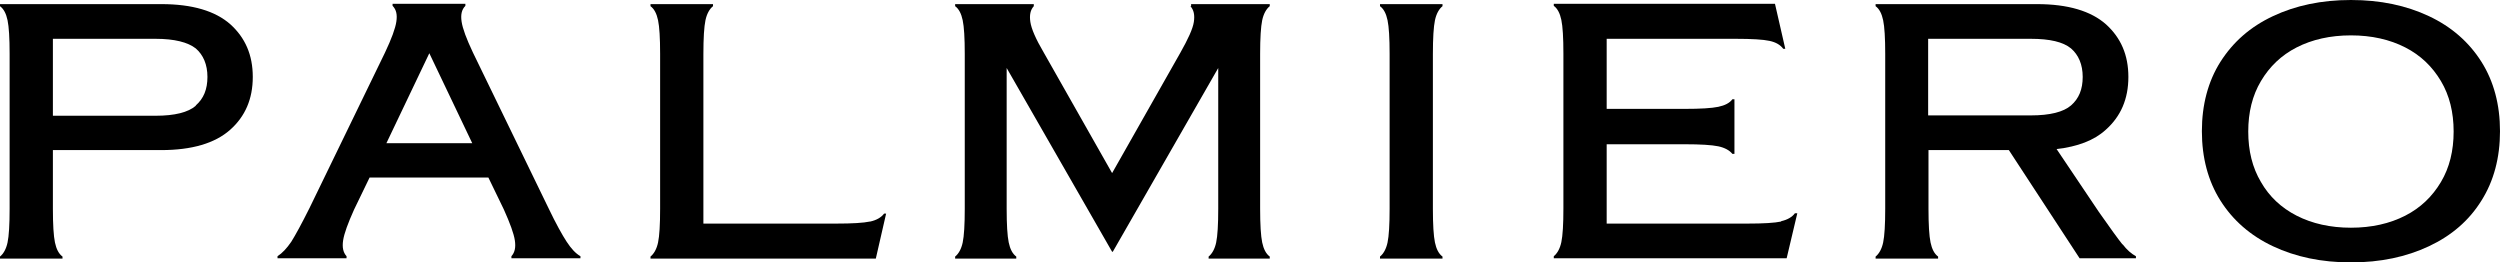 <svg viewBox="0 0 727.9 76.4" xmlns="http://www.w3.org/2000/svg" data-name="Layer 2" id="Layer_2">
  <g data-name="Layer 1" id="Layer_1-2">
    <g id="Logo">
      <g>
        <path d="M67.1,7.1c-4.4-3.9-11.1-5.9-20.1-5.9H0v.6c1.1.8,1.8,2.2,2.2,4.1s.6,5.2.6,9.8v45.1c0,4.6-.2,7.9-.6,9.8s-1.2,3.3-2.2,4.1v.6h18.2v-.6c-1.1-.8-1.8-2.2-2.2-4.1s-.6-5.2-.6-9.8v-17.1h31.5c9,0,15.7-2,20.1-5.9s6.6-9,6.6-15.4-2.2-11.4-6.5-15.3M57,30.8c-2.2,1.9-6.1,2.9-11.7,2.9H15.4V11.3h29.9c5.5,0,9.4,1,11.7,2.8,2.2,1.9,3.4,4.7,3.4,8.3s-1.1,6.3-3.4,8.3"></path>
        <path d="M165,70.4c-1.3-2-3.1-5.2-5.3-9.8l-22-45.3c-1.9-4-3-7-3.3-9s0-3.5,1.1-4.6v-.6h-21.2v.6c1.1,1.1,1.4,2.6,1.1,4.6s-1.4,5-3.3,9l-22,45.3c-2.3,4.6-4.1,7.9-5.3,9.8-1.3,1.9-2.6,3.3-4,4.2v.6h20.1v-.6c-1-1.1-1.3-2.6-1-4.6s1.4-5,3.2-9l4.5-9.3h34.6l4.5,9.3c1.8,4,2.9,7,3.2,9s0,3.5-1,4.6v.6h20.1v-.6c-1.4-.8-2.7-2.2-4-4.2M112.5,41.7l12.5-26.2,12.5,26.2h-25Z"></path>
        <path d="M253.3,64.5c-1.9.4-5.1.6-9.8.6h-38.7V15.7c0-4.6.2-7.9.6-9.8s1.2-3.3,2.2-4.1v-.6h-18.2v.6c1.1.8,1.8,2.2,2.2,4.1s.6,5.2.6,9.8v45.1c0,4.6-.2,7.9-.6,9.8s-1.2,3.3-2.2,4.1v.6h65.6l3-13.1h-.6c-.8,1.1-2.2,1.9-4,2.3"></path>
        <path d="M346.6,1.8c1,1.1,1.3,2.6,1,4.6s-1.7,5-3.9,8.9l-19.9,35.1-19.9-35.1c-2.3-3.9-3.6-6.9-3.9-8.9s0-3.5,1-4.6v-.6h-22.9v.6c1.1.8,1.8,2.2,2.2,4.1s.6,5.2.6,9.8v45.1c0,4.6-.2,7.9-.6,9.8s-1.2,3.3-2.2,4.1v.6h17.8v-.6c-1.1-.8-1.8-2.2-2.2-4.1s-.6-5.2-.6-9.8V19.8l30.7,53.5h.2l30.7-53.5v41c0,4.6-.2,7.9-.6,9.8s-1.2,3.3-2.2,4.1v.6h17.8v-.6c-1.1-.8-1.8-2.2-2.2-4.1s-.6-5.2-.6-9.8V15.7c0-4.6.2-7.9.6-9.8s1.2-3.3,2.2-4.1v-.6h-22.9v.6h-.2Z"></path>
        <path d="M401.8,1.8c1.1.8,1.8,2.2,2.2,4.1s.6,5.2.6,9.8v45.1c0,4.6-.2,7.9-.6,9.8s-1.2,3.3-2.2,4.1v.6h18.2v-.6c-1.1-.8-1.8-2.2-2.2-4.1s-.6-5.2-.6-9.8V15.7c0-4.6.2-7.9.6-9.8s1.2-3.3,2.2-4.1v-.6h-18.2v.6Z"></path>
        <path d="M518.6,64.5c-1.9.4-5.1.6-9.8.6h-41v-23.1h22.7c4.6,0,7.9.2,9.8.6s3.3,1.2,4.1,2.2h.6v-15.9h-.6c-.8,1.1-2.2,1.8-4.1,2.2s-5.2.6-9.8.6h-22.7V11.3h37.6c4.7,0,8,.2,9.8.6,1.9.4,3.2,1.2,4,2.3h.6l-3-13.1h-64.4v.6c1.1.8,1.8,2.2,2.2,4.1s.6,5.2.6,9.8v45.1c0,4.6-.2,7.9-.6,9.8s-1.2,3.3-2.2,4.1v.6h67.8l3.1-13.1h-.7c-.8,1.1-2.2,1.9-4,2.3"></path>
        <path d="M618,71.2c-1.3-1.6-3.6-4.8-6.9-9.5l-12.3-18.3c6.1-.7,10.9-2.5,14.3-5.6,4.4-3.9,6.6-9,6.6-15.4s-2.2-11.4-6.5-15.3c-4.4-3.9-11.1-5.9-20.1-5.9h-47v.6c1.1.8,1.8,2.2,2.2,4.1s.6,5.2.6,9.8v45.1c0,4.6-.2,7.9-.6,9.8-.4,1.9-1.2,3.3-2.2,4.1v.6h18.2v-.6c-1.1-.8-1.8-2.2-2.2-4.1-.4-1.9-.6-5.2-.6-9.8v-17.1h23.4l20.6,31.5h16.4v-.6c-1.3-.7-2.6-1.8-3.9-3.5M561.4,11.3h29.9c5.5,0,9.4.9,11.7,2.8,2.2,1.9,3.4,4.7,3.4,8.3s-1.1,6.3-3.4,8.3c-2.2,1.9-6.1,2.9-11.7,2.9h-29.9V11.3Z"></path>
        <path d="M722.5,18c-3.6-5.7-8.7-10.2-15.3-13.3s-14.1-4.7-22.7-4.7-16.1,1.6-22.7,4.7-11.6,7.5-15.3,13.3c-3.6,5.7-5.4,12.5-5.4,20.2s1.8,14.5,5.4,20.2c3.6,5.7,8.7,10.2,15.3,13.3s14.1,4.7,22.7,4.7,16.1-1.6,22.7-4.7,11.7-7.5,15.3-13.3c3.6-5.7,5.4-12.5,5.4-20.2s-1.8-14.5-5.4-20.2M710.7,53c-2.5,4.2-5.9,7.5-10.4,9.8s-9.8,3.5-15.8,3.5-11.3-1.2-15.8-3.5-8-5.6-10.4-9.8c-2.5-4.2-3.7-9.1-3.7-14.7s1.2-10.5,3.7-14.7,5.9-7.5,10.4-9.8,9.8-3.5,15.8-3.5,11.3,1.2,15.8,3.5,7.9,5.6,10.4,9.8,3.7,9.1,3.7,14.7-1.2,10.5-3.7,14.7"></path>
      </g>
    </g>
  </g>
</svg>